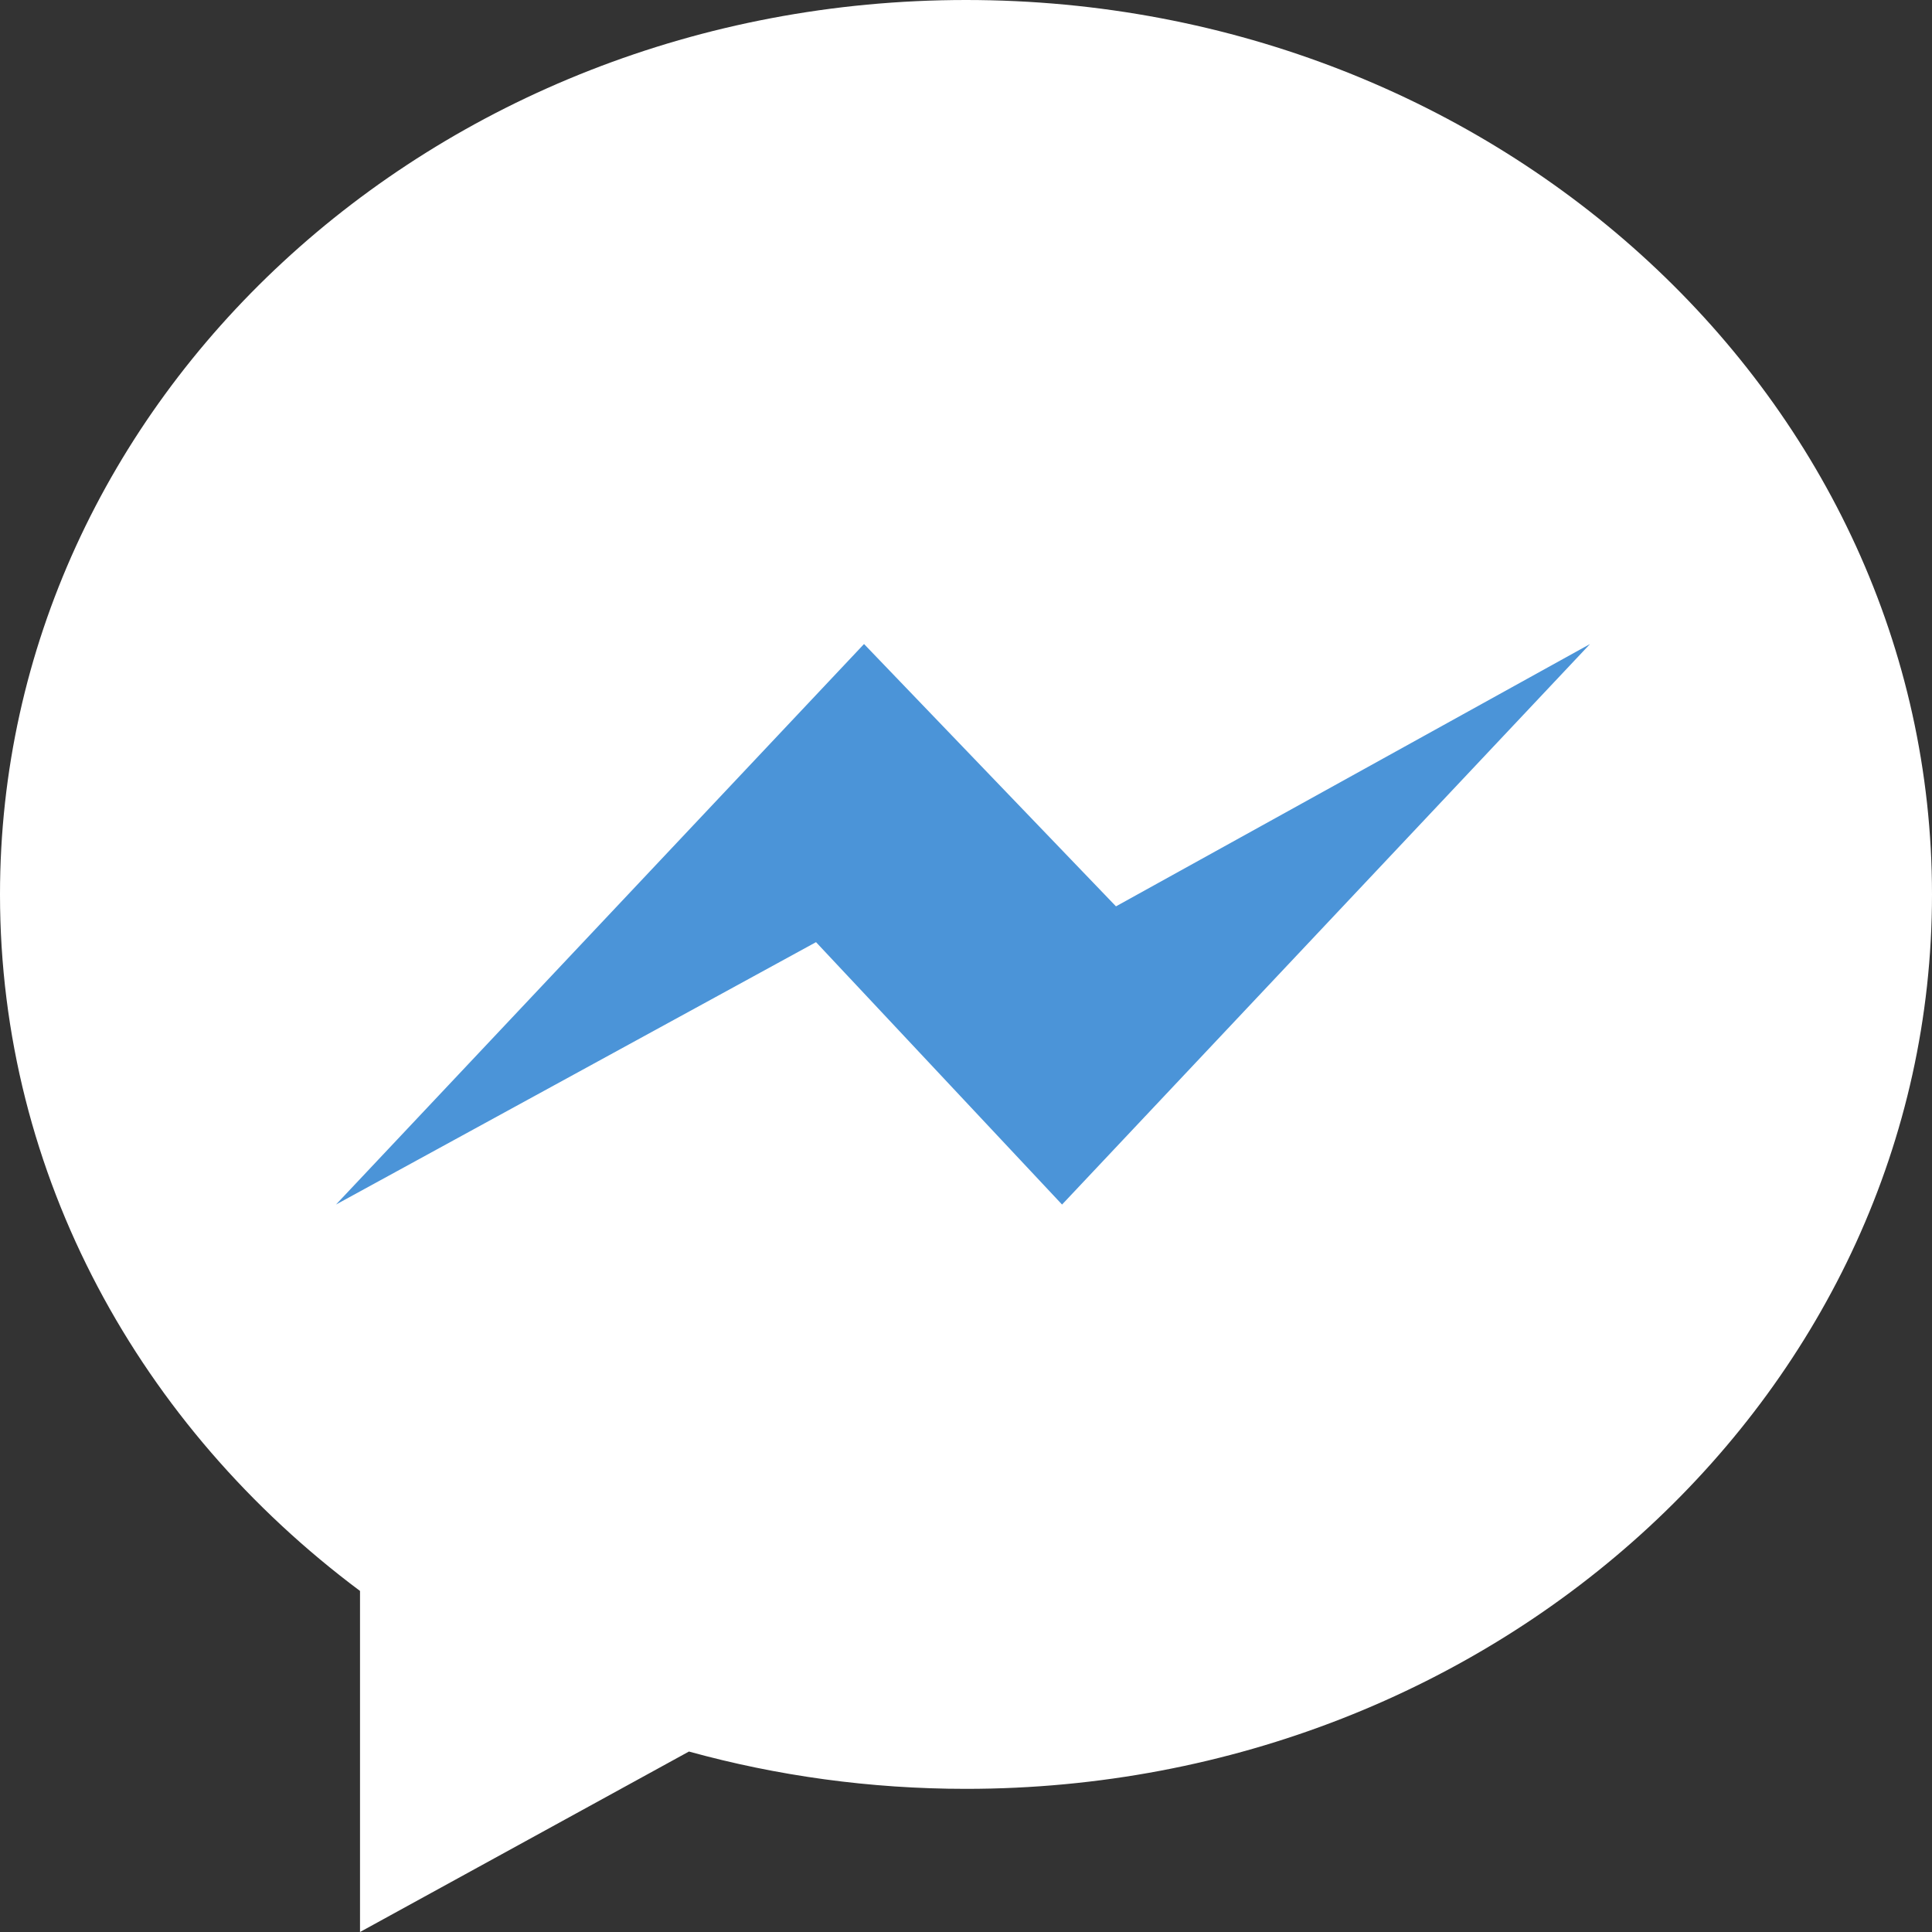 <svg width="32" height="32" viewBox="0 0 32 32" fill="none" xmlns="http://www.w3.org/2000/svg">
<rect x="0" y="0" width="32" height="32" fill="#333333" stroke="none"/>
<g clip-path="url(#clip0)">
<circle cx="15.5" cy="14.5" r="12.5" fill="#4B94D8"/>
<path fill-rule="evenodd" clip-rule="evenodd" d="M16 0C7.164 0 0 6.633 0 14.815C0 19.477 2.327 23.636 5.963 26.351V32L11.411 29.011C12.864 29.412 14.405 29.629 16 29.629C24.836 29.629 32 22.997 32 14.815C32 6.633 24.836 0 16 0V0ZM17.591 19.951L13.516 15.605L5.565 19.951L14.311 10.667L18.484 15.012L26.336 10.667L17.591 19.951Z" fill="white"/>
</g>
<defs>
<clipPath id="clip0">
<rect width="32" height="32" fill="white"/>
</clipPath>
</defs>
</svg>
